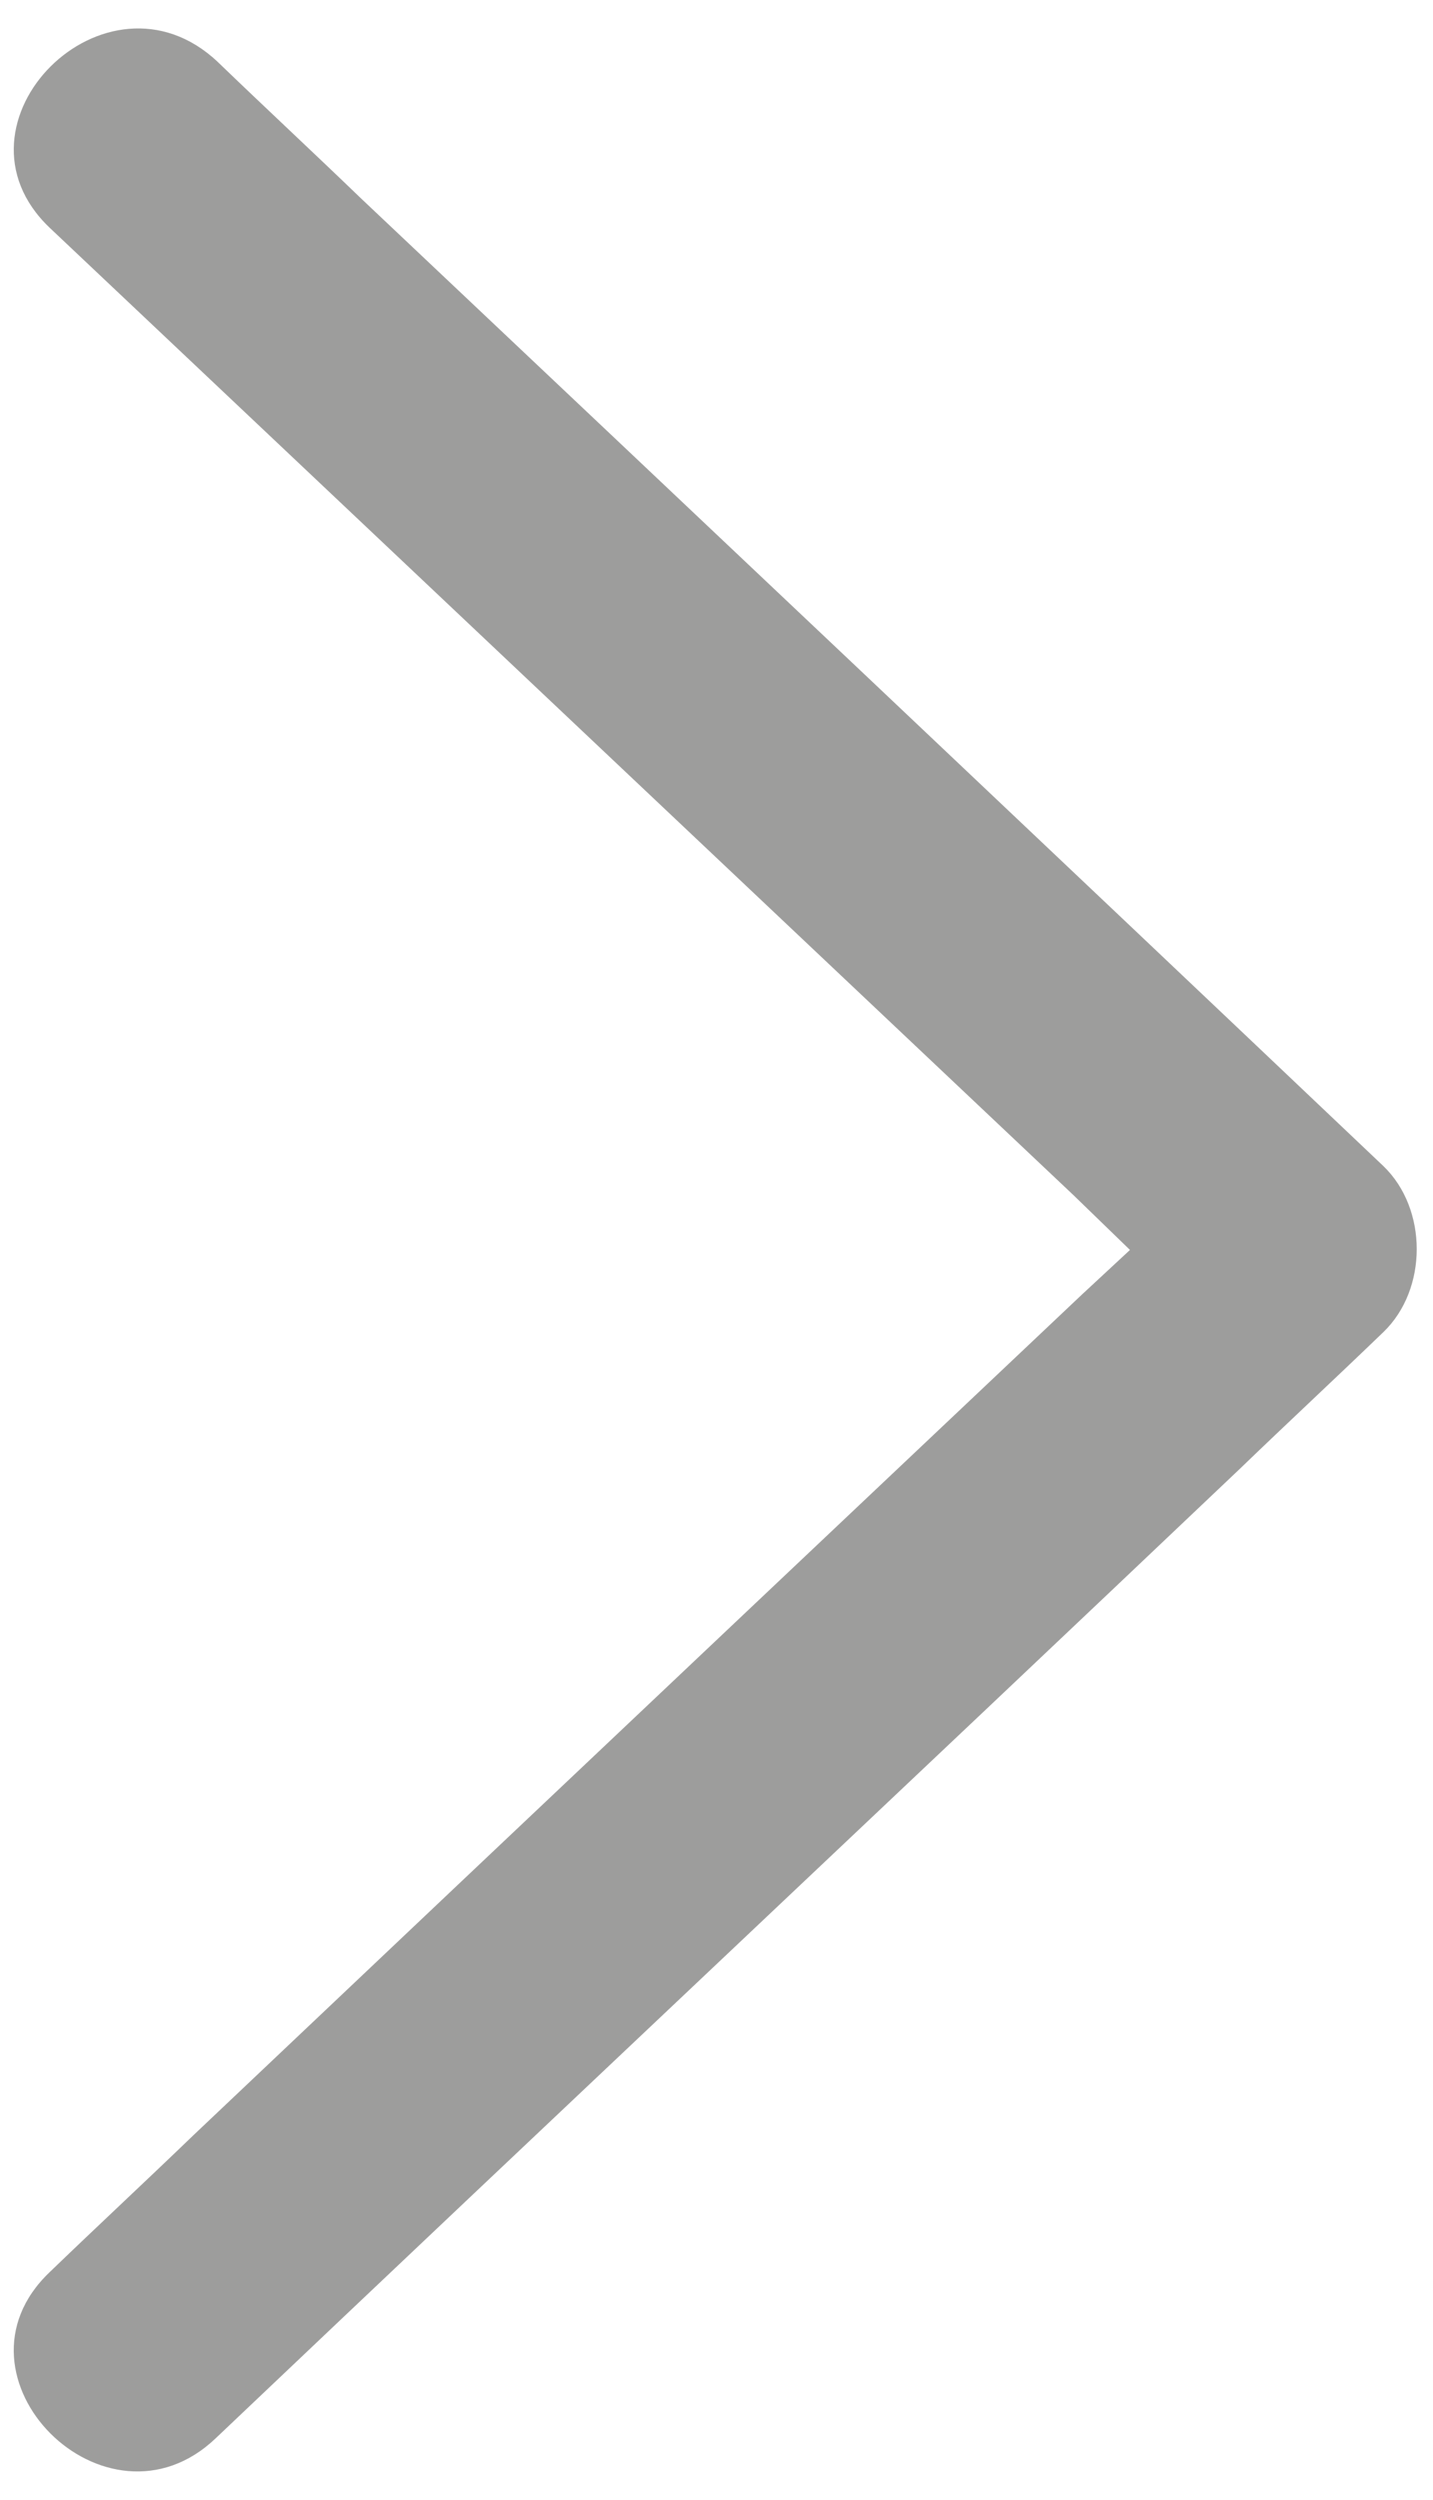 <?xml version="1.0" encoding="utf-8"?>
<!-- Generator: Adobe Illustrator 19.2.1, SVG Export Plug-In . SVG Version: 6.00 Build 0)  -->
<svg version="1.1" id="Capa_1" xmlns="http://www.w3.org/2000/svg" xmlns:xlink="http://www.w3.org/1999/xlink" x="0px" y="0px"
	 viewBox="0 0 83.7 146" style="enable-background:new 0 0 83.7 146;" xml:space="preserve">
<style type="text/css">
	.st0{fill:#9D9D9C;}
</style>
<path class="st0" d="M2.9,13.3c19.9,18.8,59.8,56.5,59.8,56.5L66,73l-2.8,2.6c0,0-34.6,32.7-51.9,49.1c-2.8,2.7-5.6,5.3-8.4,8
	c-6.4,6.1,3.3,15.8,9.7,9.7c19.9-18.9,39.9-37.7,59.8-56.6c2.8-2.7,5.6-5.3,8.4-8c2.6-2.5,2.6-7.2,0-9.7C61,49.3,41,30.4,21.1,11.6
	c-2.8-2.7-5.6-5.3-8.4-8C6.2-2.5-3.5,7.2,2.9,13.3L2.9,13.3z"/>
</svg>
